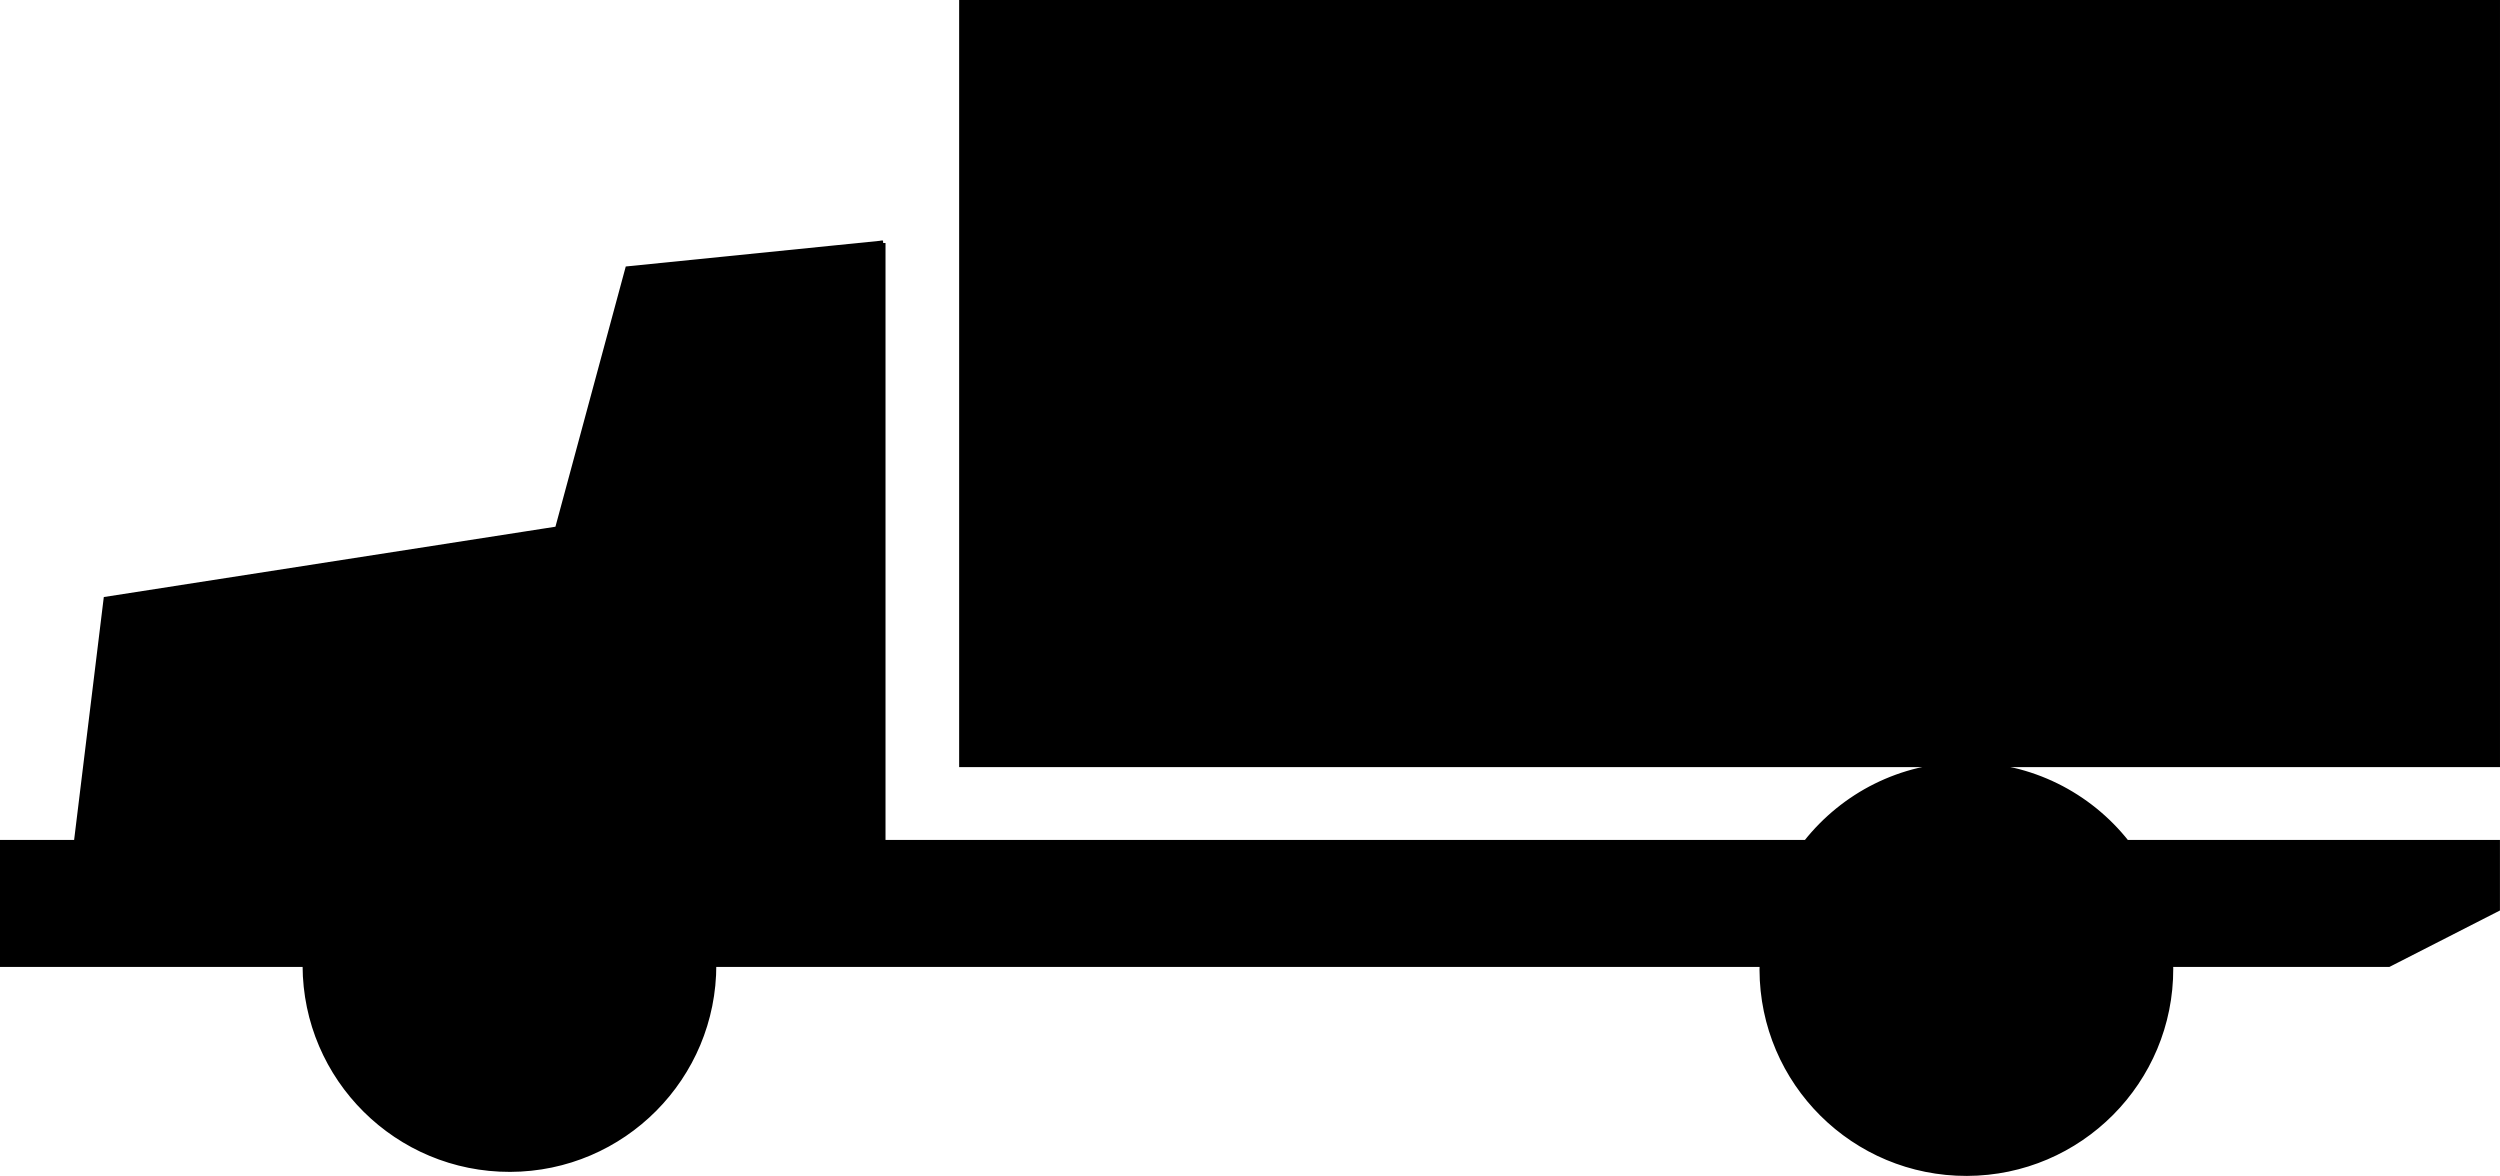<?xml version="1.0" encoding="UTF-8" standalone="no"?>
<svg
   xmlns:dc="http://purl.org/dc/elements/1.1/"
   xmlns:cc="http://creativecommons.org/ns#"
   xmlns:rdf="http://www.w3.org/1999/02/22-rdf-syntax-ns#"
   xmlns:svg="http://www.w3.org/2000/svg"
   xmlns="http://www.w3.org/2000/svg"
   viewBox="0 0 502.448 236.337"
   height="236.337"
   width="502.448"
   xml:space="preserve"
   version="1.1"
   id="svg4844"><defs
     id="defs4848"><clipPath
       id="clipPath4862"
       clipPathUnits="userSpaceOnUse"><path
         id="path4864"
         d="M 0,0 402,0 402,190 0,190 0,0 Z" /></clipPath></defs><g
     transform="matrix(1.25,0,0,-1.25,0,236.337)"
     id="g4852"><g
       id="g4854" /><g
       id="g4856"><g
         transform="translate(0,-0.93)"
         id="g4858"><g
           id="g4860" /><g
           id="g4866"><g
             id="g4868"
             clip-path="url(#clipPath4862)"><g
               id="g4870"><g
                 id="g4872"
                 transform="matrix(1,0,0,-1,0,190)"><path
                   id="path4874"
                   style="fill:#000000;fill-opacity:1;fill-rule:evenodd;stroke:#000000;stroke-width:0.797;stroke-linecap:butt;stroke-linejoin:miter;stroke-miterlimit:4;stroke-dasharray:none;stroke-opacity:1"
                   d="m 154.613,0.398 246.945,0 0,122.543 -246.945,0 0,-122.543 z" /></g><g
                 id="g4876"
                 transform="matrix(1,0,0,-1,0,190)"><path
                   id="path4878"
                   style="fill:#000000;fill-opacity:1;fill-rule:evenodd;stroke:#000000;stroke-width:0.8;stroke-linecap:butt;stroke-linejoin:miter;stroke-miterlimit:4;stroke-dasharray:none;stroke-opacity:1"
                   d="m 141.977,39.07 -41.051,4.149 -11.301,41.824 -72.574,11.301 -4.778,39.101 -11.875,0 0,19.625 48.653,0 c 0,0.067 0,0.133 0,0.2 0.054,18.144 14.828,32.804 32.972,32.75 18.149,-0.055 32.805,-14.805 32.75,-32.95 l 168.551,0 c -0.004,0.282 -0.023,0.567 -0.023,0.848 0.054,18.148 14.804,32.805 32.949,32.75 18.145,-0.051 32.828,-14.805 32.773,-32.949 0,-0.215 -0.019,-0.434 -0.023,-0.649 l 35.074,0 17.477,-8.925 0,-10.7 -59.625,0 c -6.039,-7.629 -15.391,-12.507 -25.875,-12.476 -10.41,0.031 -19.653,4.902 -25.653,12.476 l -148.421,0 0,-96.375 z" /></g></g></g></g></g></g></g></svg>